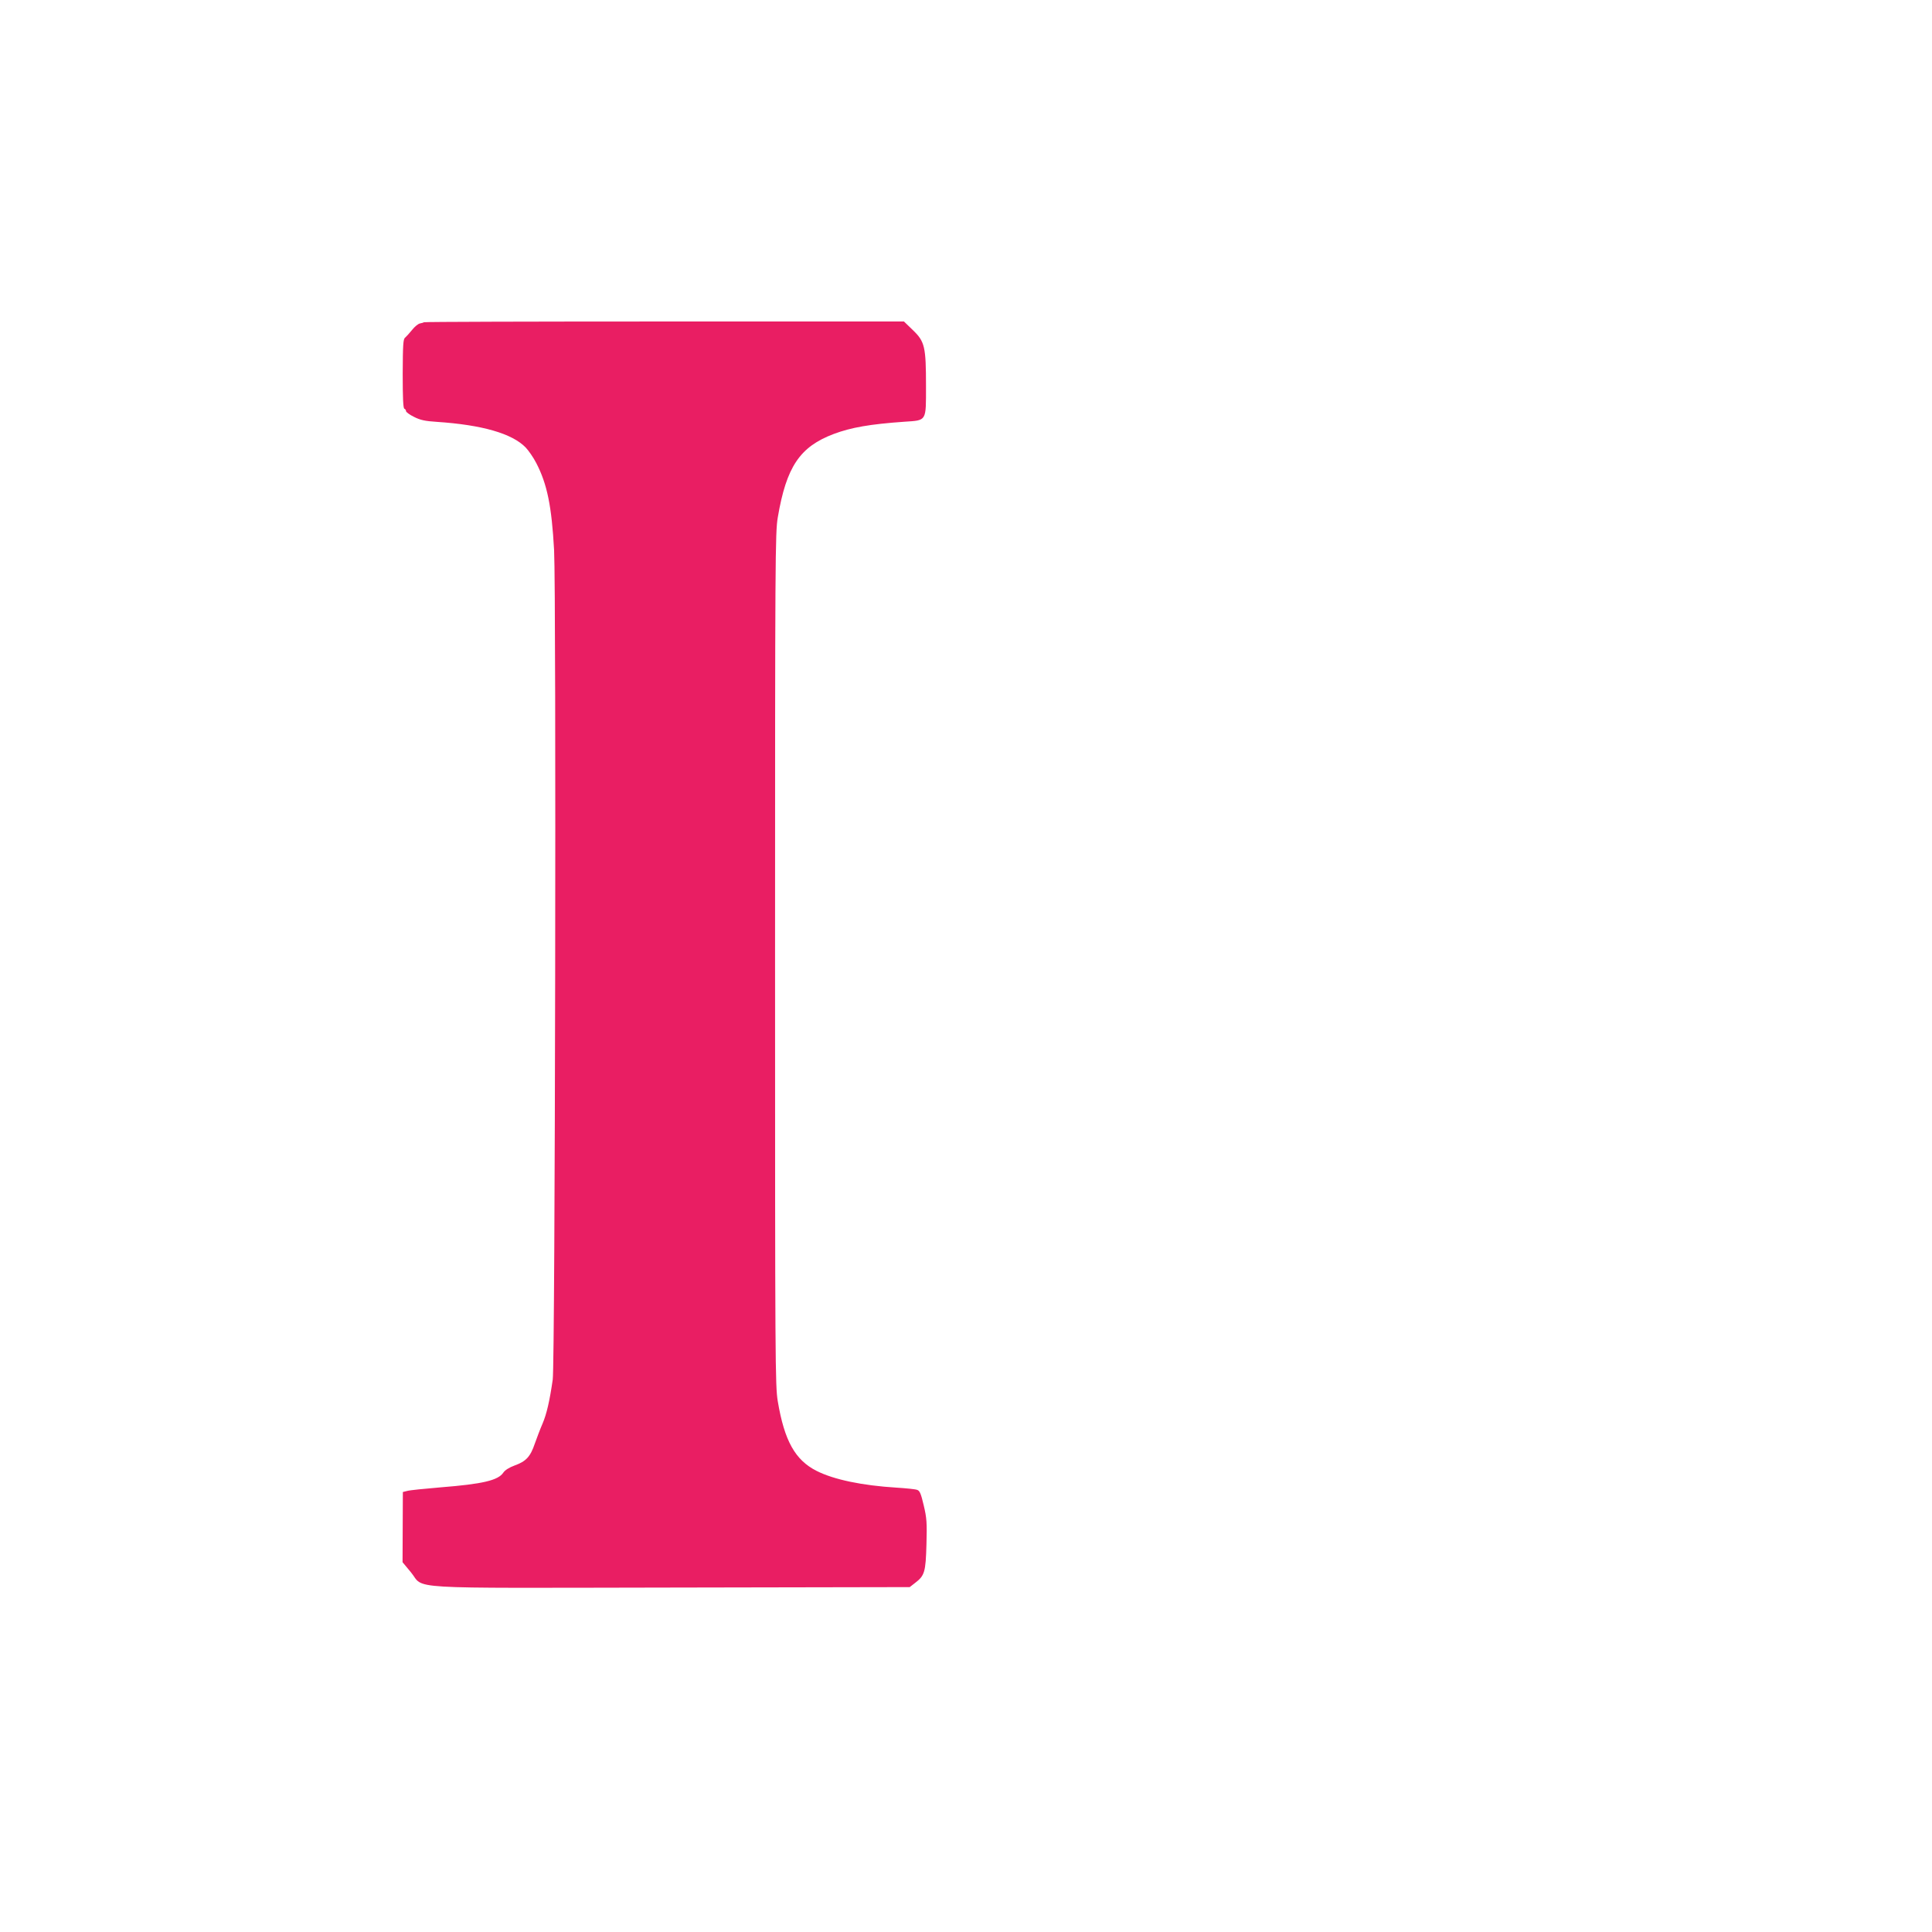 <?xml version="1.0" standalone="no"?>
<!DOCTYPE svg PUBLIC "-//W3C//DTD SVG 20010904//EN"
 "http://www.w3.org/TR/2001/REC-SVG-20010904/DTD/svg10.dtd">
<svg version="1.0" xmlns="http://www.w3.org/2000/svg"
 width="1280pt" height="1280pt" viewBox="0 0 1280 1280"
 preserveAspectRatio="xMidYMid meet">
<g transform="translate(0,1280) scale(0.1,-0.1)"
fill="#e91e63" stroke="none">
<path d="M2809 10665 c-3 -2 -15 -6 -27 -8 -11 -2 -35 -21 -52 -43 -17 -21
-38 -44 -46 -51 -13 -9 -15 -47 -16 -239 0 -159 3 -229 11 -232 6 -2 11 -9 11
-16 0 -6 24 -24 53 -38 41 -21 73 -28 152 -33 299 -20 498 -77 588 -170 19
-20 51 -66 70 -103 72 -139 102 -285 118 -577 15 -295 7 -5380 -9 -5495 -20
-139 -40 -228 -68 -293 -15 -34 -37 -93 -51 -132 -29 -86 -58 -117 -133 -144
-36 -13 -64 -31 -75 -47 -34 -52 -138 -76 -415 -98 -107 -9 -208 -19 -223 -24
l-28 -7 -1 -233 -1 -232 54 -65 c98 -117 -94 -106 1727 -103 l1579 3 36 28
c63 48 70 72 75 255 4 142 2 175 -18 258 -18 77 -26 97 -43 103 -12 5 -74 11
-137 15 -228 14 -415 53 -530 111 -142 72 -213 199 -257 461 -17 104 -18 236
-18 2929 0 2675 1 2826 18 2927 57 336 146 468 371 553 115 43 240 65 469 81
148 10 142 0 142 236 0 261 -8 295 -87 371 l-59 57 -1588 0 c-873 0 -1590 -2
-1592 -5z"/>
</g>
</svg>
